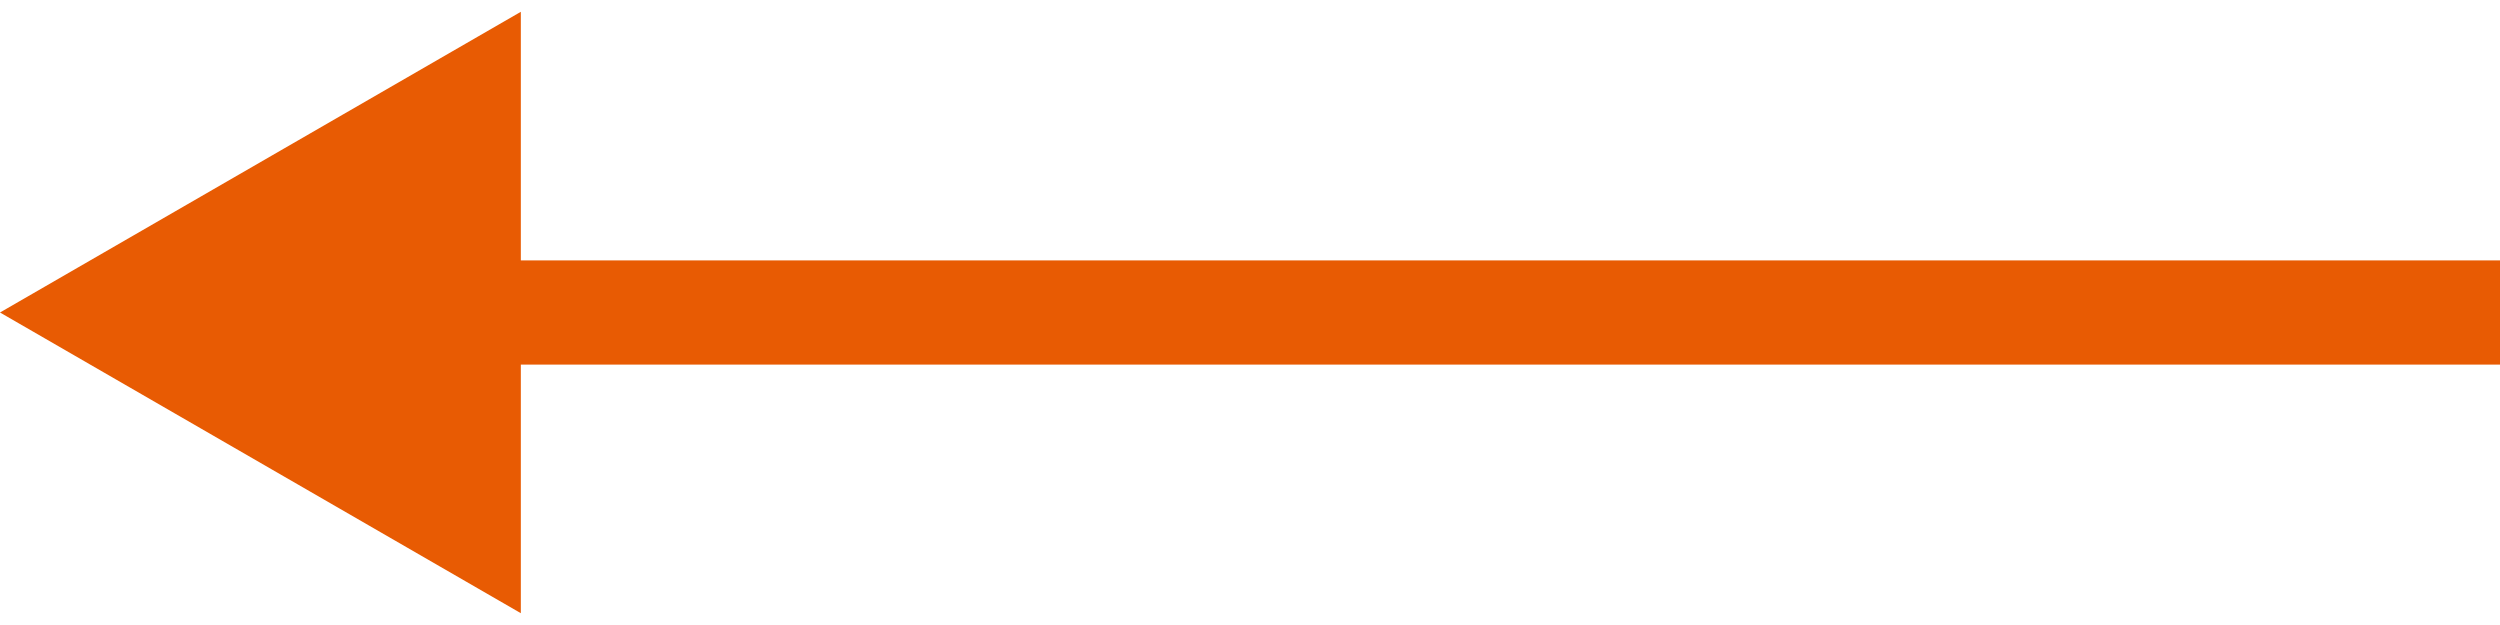 <svg width="120" height="30" viewBox="0 0 120 30" fill="none" xmlns="http://www.w3.org/2000/svg">
<g clip-path="url(#clip0_1744_848)">
<path d="M-7.62939e-06 15L25 0.566V29.434L-7.62939e-06 15ZM120 15V17.5H22.5V15V12.5H120V15Z" fill="#E85B03"/>
</g>
<defs>
<clipPath id="clip0_1744_848">
<rect width="120" height="30" fill="white"/>
</clipPath>
</defs>
</svg>
